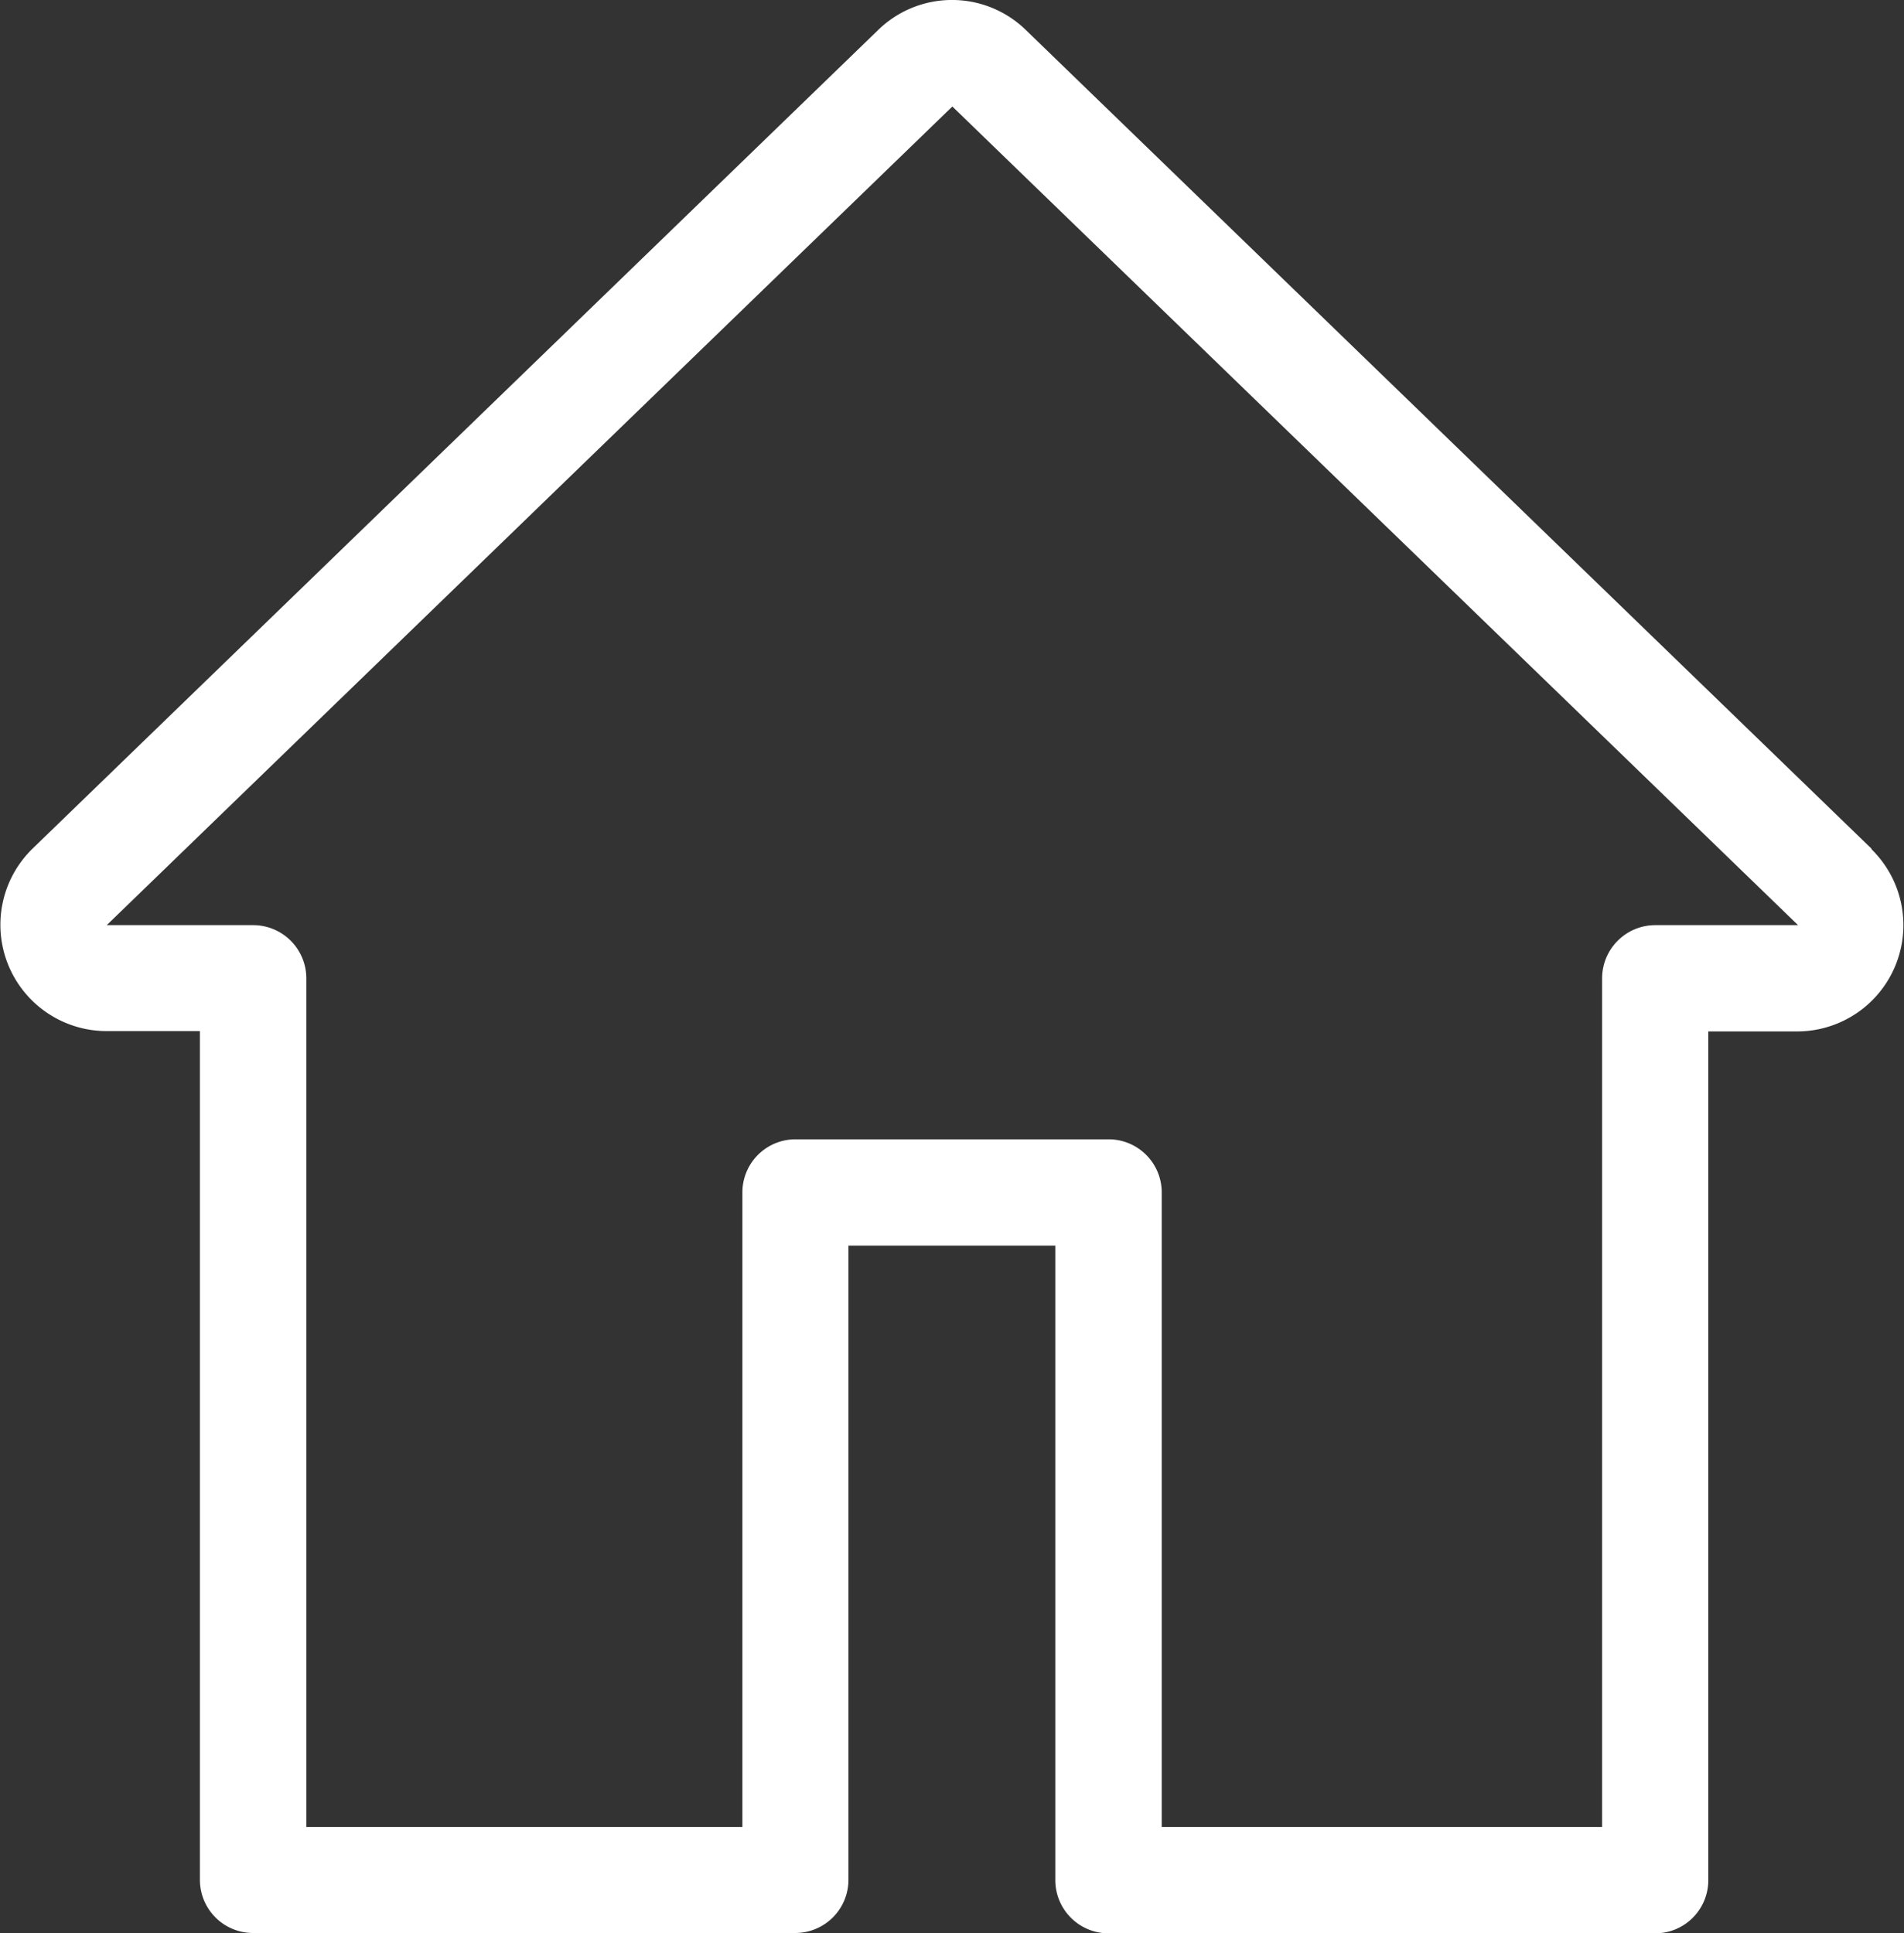 <svg xmlns="http://www.w3.org/2000/svg" width="16.714" height="16.971" viewBox="0 0 16.714 16.971"><rect x="0" y="0" width="16.714" height="16.971" fill="#333333" stroke="none"/><path d="M413.993,89.739l-7.423-7.186a.929.929,0,0,0-1.3,0l-7.423,7.186a.933.933,0,0,0,.649,1.6h.822v7.451a.466.466,0,0,0,.466.466h4.761a.467.467,0,0,0,.466-.466V93.222h1.816v5.571a.467.467,0,0,0,.466.466h4.8a.466.466,0,0,0,.466-.466V91.342h.783a.933.933,0,0,0,.649-1.6Zm-1.9.67a.467.467,0,0,0-.466.466v7.451h-3.866V92.755a.466.466,0,0,0-.466-.466h-2.749a.466.466,0,0,0-.466.466v5.571h-3.828V90.875a.467.467,0,0,0-.466-.466H398.5l7.423-7.186-.324-.335.324.335,7.424,7.186Z" transform="translate(-397.563 -82.288)" fill="#fff"/></svg>